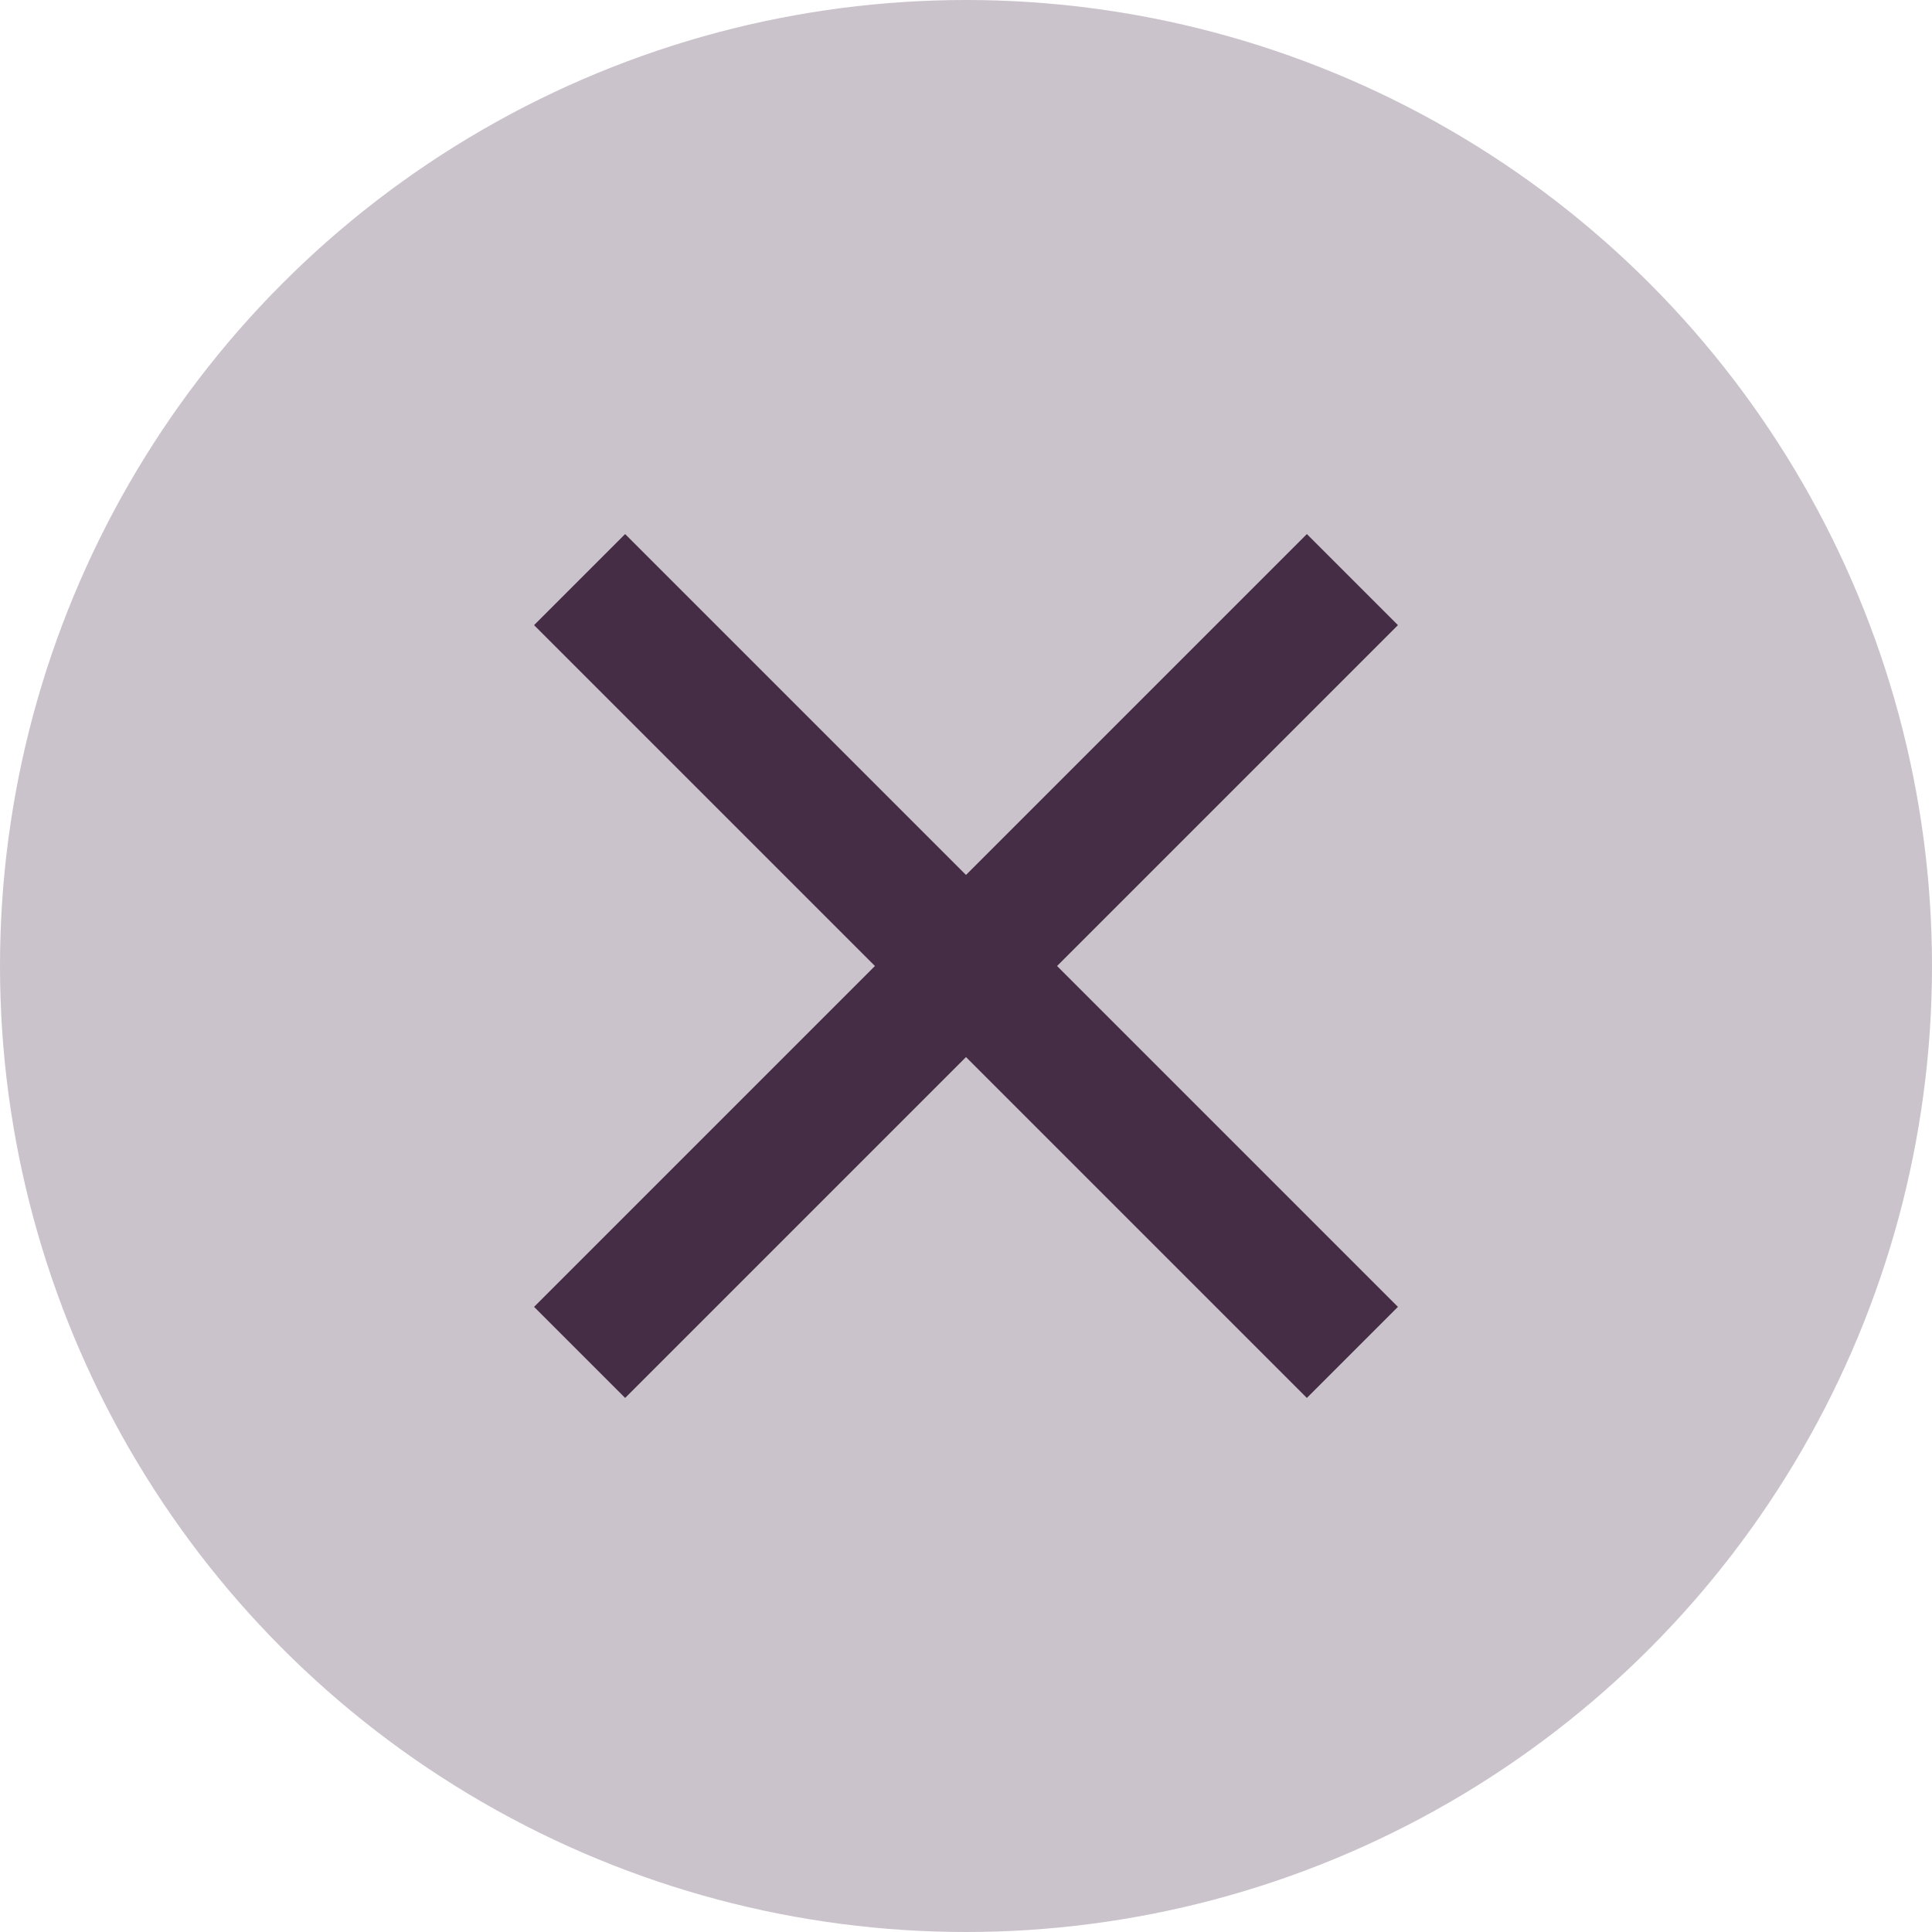 <svg width="30" height="30" viewBox="0 0 30 30" fill="none" xmlns="http://www.w3.org/2000/svg">
<circle cx="15" cy="15" r="15" fill="#CBC3CB"/>
<path d="M9 21L21 9" stroke="#442D45" stroke-width="2" stroke-linejoin="round"/>
<path d="M21 21L9 9" stroke="#442D45" stroke-width="2" stroke-linejoin="round"/>
</svg>
